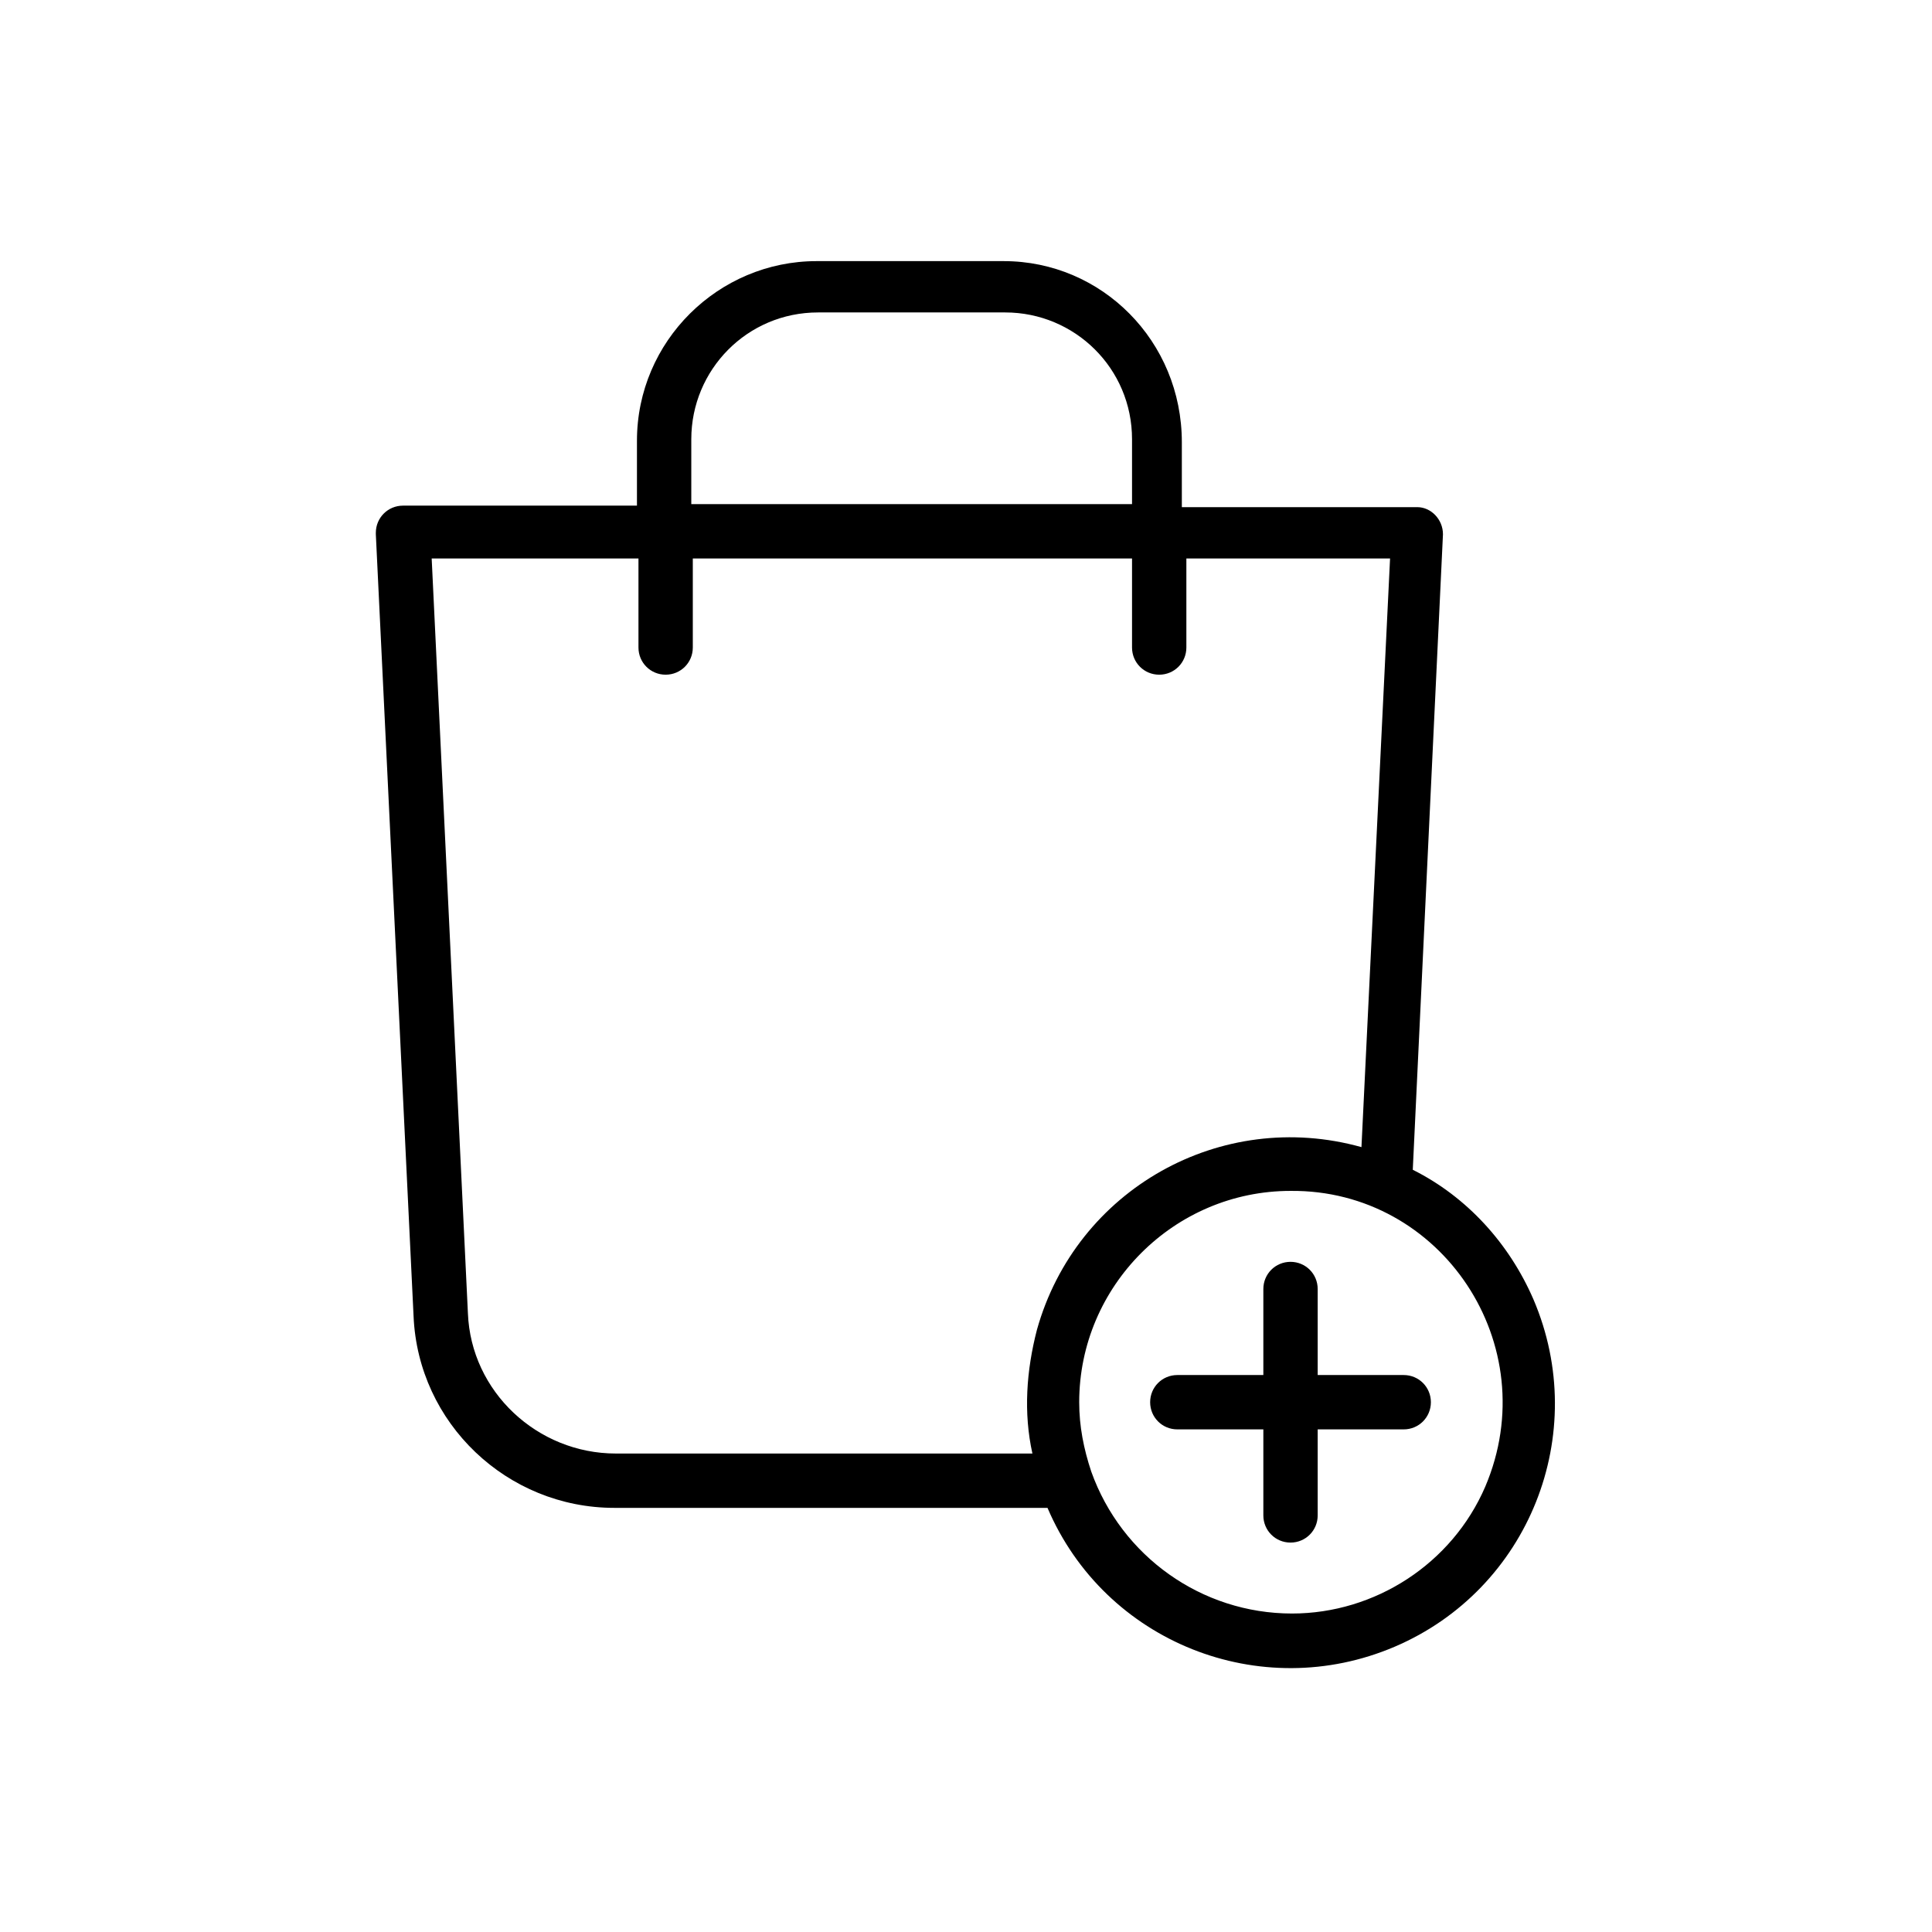 <svg id="Layer_1" enable-background="new 0 0 128 128" height="512" viewBox="0 0 128 128" width="512" xmlns="http://www.w3.org/2000/svg"><g><path d="m66.5 17.3h-12.4c-6.5 0-11.9 5.3-11.9 11.9v4.3h-15.5c-1 0-1.8.8-1.8 1.8v.1l2.5 51.8c.3 7.1 6.2 12.7 13.3 12.7h28.7c3.8 8.9 14.1 13 23 9.2s13-14.1 9.2-23c-1.6-3.7-4.4-6.8-8-8.6l2-42.1c0-1-.8-1.8-1.7-1.8h-15.6v-4.3c0-6.7-5.3-12-11.8-12zm-20.7 11.8c0-4.6 3.7-8.4 8.4-8.4h12.4c4.6 0 8.4 3.7 8.4 8.4v4.3h-29.2zm52.6 69.4c-2.2 5.1-7.3 8.4-12.8 8.4-6 0-11.3-3.8-13.3-9.4-.5-1.5-.8-3-.8-4.6 0-7.7 6.3-14 14-14 10-.1 16.9 10.2 12.9 19.6zm-6.3-61.6-1.9 39.1c-9.3-2.6-18.9 2.8-21.5 12.1-.7 2.7-.9 5.5-.3 8.2h-27.6c-5.2 0-9.6-4.1-9.8-9.3l-2.4-50h13.7v5.9c0 1 .8 1.8 1.8 1.8s1.8-.8 1.8-1.8v-5.9h29.1v5.9c0 1 .8 1.8 1.8 1.8s1.8-.8 1.8-1.8v-5.9h13.5z"/><path d="m85.5 83.6c-1 0-1.8.8-1.8 1.8v5.7h-5.7c-1 0-1.8.8-1.8 1.8s.8 1.8 1.8 1.8h5.7v5.7c0 1 .8 1.8 1.8 1.8s1.8-.8 1.8-1.8v-5.7h5.7c1 0 1.8-.8 1.8-1.8s-.8-1.8-1.8-1.8h-5.7v-5.7c0-1-.8-1.8-1.8-1.8z"/></g></svg>